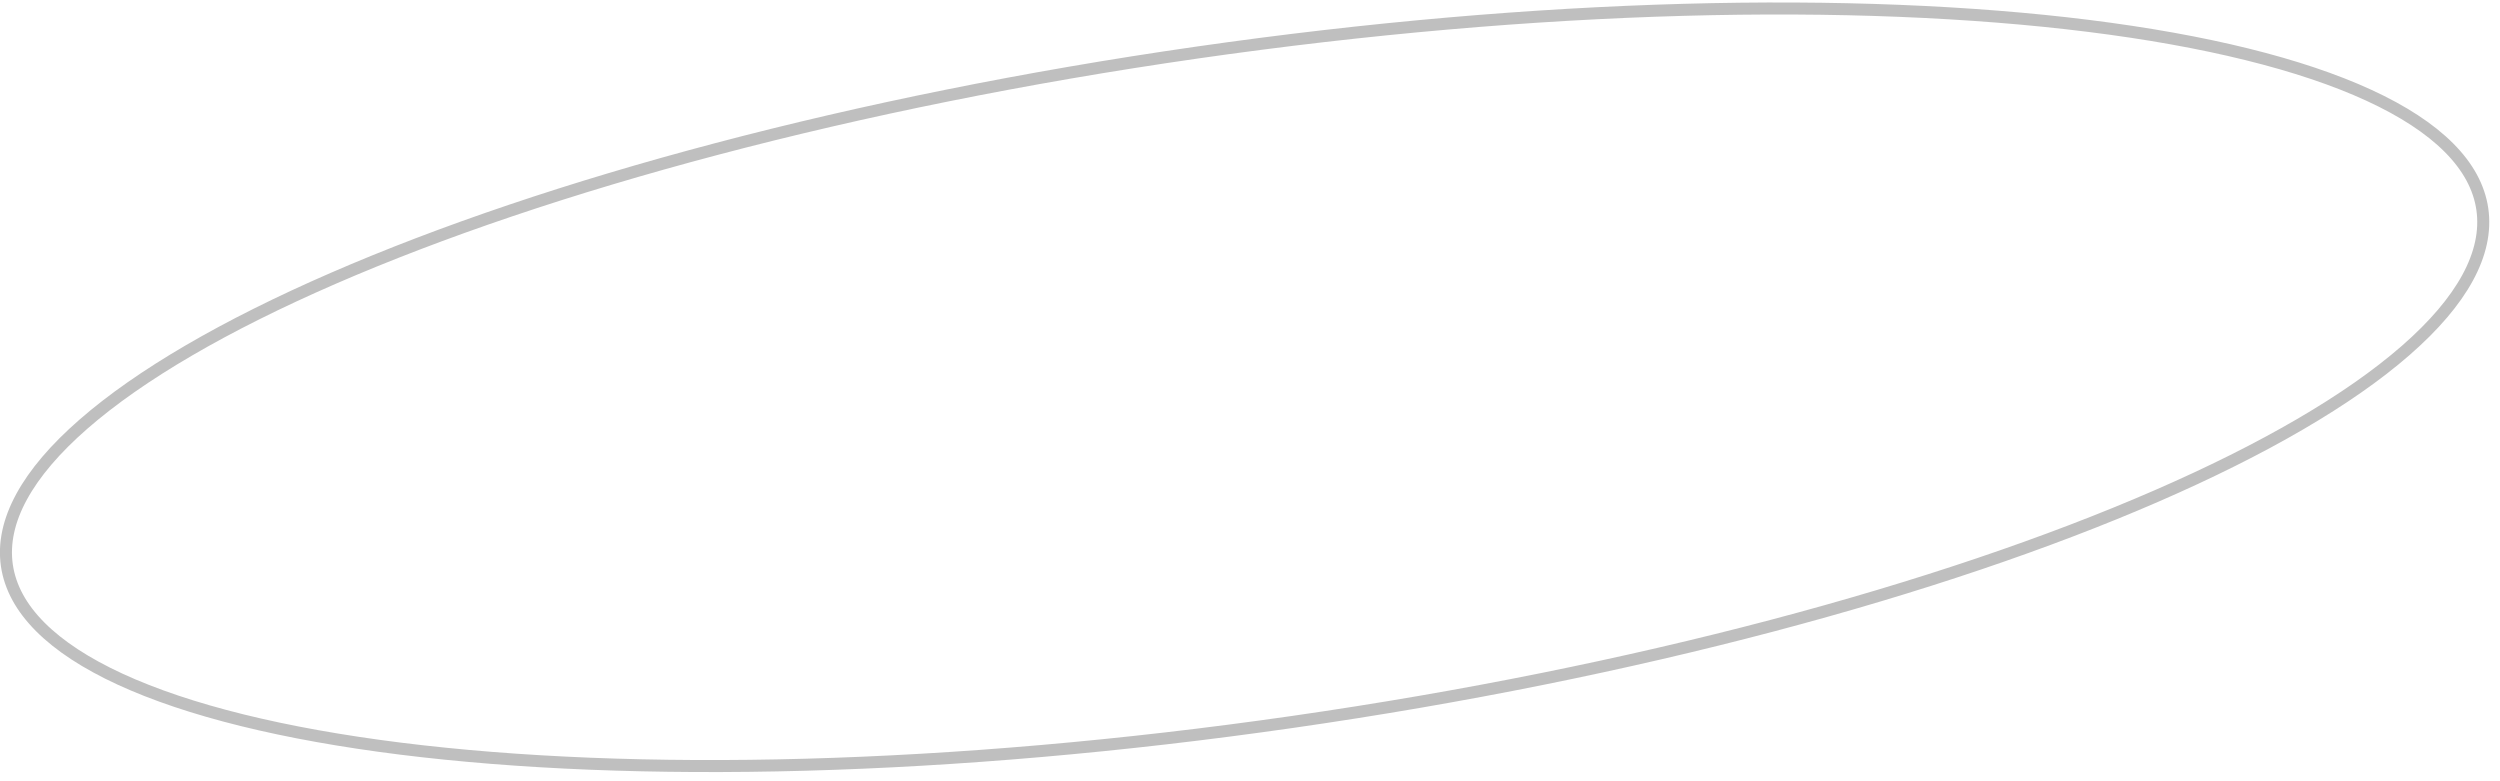 <?xml version="1.0" encoding="UTF-8"?> <svg xmlns="http://www.w3.org/2000/svg" width="208" height="65" viewBox="0 0 208 65" fill="none"><path d="M99.546 4.38C128.089 0.274 154.368 -0.272 173.775 2.155C183.482 3.37 191.441 5.324 197.098 7.93C202.78 10.548 206.006 13.757 206.531 17.409C207.056 21.06 204.865 25.048 200.152 29.16C195.459 33.256 188.373 37.374 179.402 41.275C161.466 49.074 136.099 55.958 107.556 60.063C79.013 64.169 52.735 64.715 33.328 62.288C23.62 61.074 15.662 59.119 10.004 56.513C4.323 53.895 1.097 50.687 0.571 47.036C0.046 43.384 2.237 39.396 6.95 35.283C11.644 31.188 18.729 27.069 27.7 23.168C45.636 15.369 71.004 8.486 99.546 4.38Z" stroke="#BFBFBF"></path></svg> 